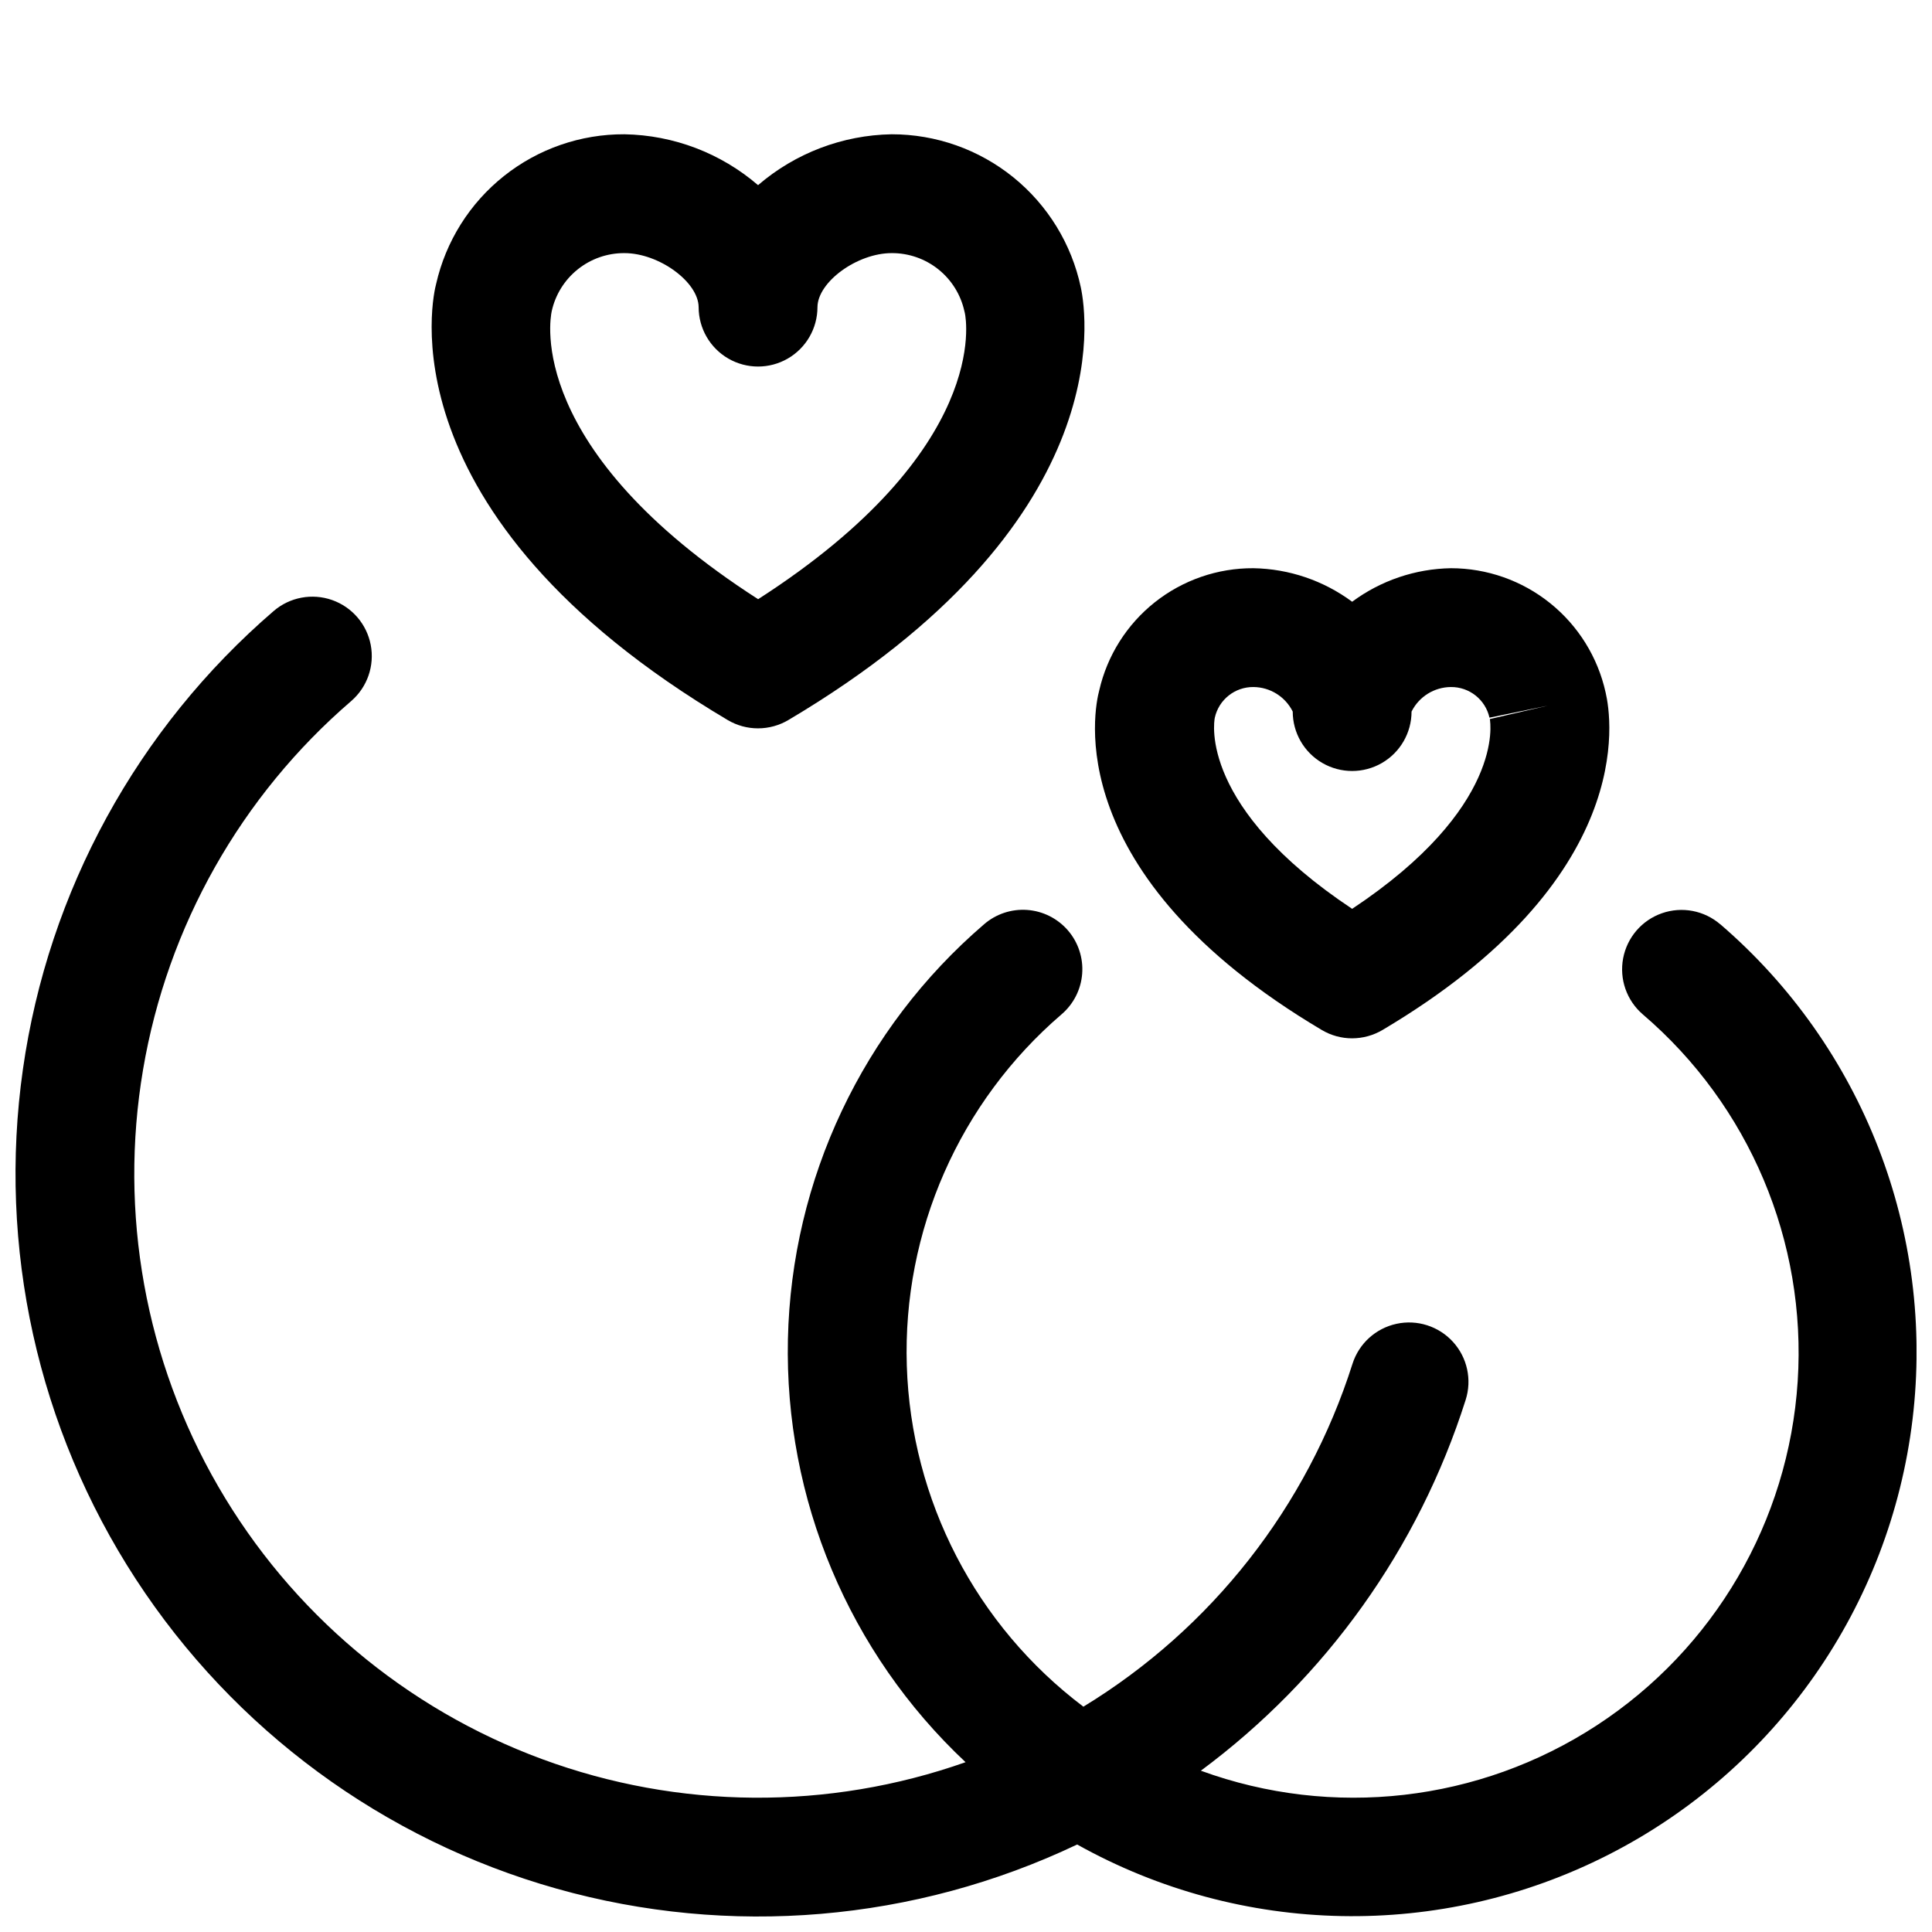 <?xml version="1.0" encoding="UTF-8"?>
<!-- Uploaded to: ICON Repo, www.iconrepo.com, Generator: ICON Repo Mixer Tools -->
<svg width="800px" height="800px" version="1.1" viewBox="144 144 512 512" xmlns="http://www.w3.org/2000/svg">
 <defs>
  <clipPath id="a">
   <path d="m148.09 302h503.81v349.9h-503.81z"/>
  </clipPath>
 </defs>
 <path d="m494.29 416.96c2.43 1.445 5.203 2.207 8.027 2.207 2.832-0.004 5.617-0.766 8.055-2.207 67.496-40.02 60.793-82.395 59.133-89.445-2.066-9.336-7.254-17.688-14.711-23.676-7.453-5.988-16.73-9.254-26.293-9.258-9.438 0.16-18.586 3.266-26.168 8.887-7.582-5.621-16.734-8.727-26.168-8.887-9.473-0.051-18.68 3.129-26.105 9.008-7.426 5.883-12.629 14.117-14.746 23.352-1.309 4.859-10.719 48.691 58.977 90.02zm-28.352-82.773v0.004c1.066-4.781 5.328-8.164 10.227-8.121 4.422 0.031 8.453 2.547 10.422 6.504 0 5.625 3 10.824 7.871 13.637 4.875 2.812 10.875 2.812 15.746 0 4.871-2.812 7.871-8.012 7.871-13.637 1.973-3.957 6.004-6.473 10.426-6.504 4.894-0.043 9.16 3.34 10.223 8.121l15.422-3.176-15.328 3.543c0.184 1 3.875 23.484-36.484 50.293-40.359-26.809-36.672-49.316-36.395-50.66z"/>
 <g clip-path="url(#a)">
  <path d="m599.89 388.95c-4.266-3.672-10.16-4.789-15.469-2.93-5.309 1.855-9.227 6.406-10.27 11.93-1.047 5.527 0.934 11.191 5.195 14.859 28.246 24.148 43.461 60.195 41.059 97.277-2.402 37.086-22.141 70.867-53.266 91.168-31.125 20.301-69.996 24.75-104.9 12 33.133-24.566 57.688-58.949 70.172-98.262 1.711-5.356 0.434-11.215-3.348-15.375-3.785-4.16-9.5-5.988-14.992-4.789-5.492 1.195-9.934 5.231-11.645 10.586-12.031 37.902-37.359 70.18-71.316 90.875-28.465-21.484-45.672-54.707-46.797-90.355-1.125-35.645 13.953-69.887 41.008-93.125 3.18-2.719 5.148-6.59 5.465-10.762 0.32-4.172-1.035-8.301-3.766-11.473-2.731-3.168-6.609-5.121-10.781-5.43-4.172-0.305-8.297 1.062-11.457 3.805-32.148 27.605-51.043 67.574-51.977 109.93-0.938 42.363 16.18 83.125 47.078 112.12-36.355 12.824-76.047 12.539-112.21-0.809-36.168-13.344-66.531-38.906-85.844-72.27-19.316-33.363-26.363-72.43-19.922-110.44 6.438-38.008 25.957-72.57 55.184-97.711 4.242-3.676 6.207-9.332 5.156-14.848-1.047-5.512-4.957-10.051-10.25-11.91-5.297-1.855-11.184-0.754-15.449 2.894-36.133 31.09-59.754 74.238-66.473 121.43-6.723 47.191 3.91 95.219 29.922 135.16 26.016 39.941 65.641 69.086 111.52 82.02 45.879 12.93 94.895 8.773 137.94-11.703 43.523 24.32 96.305 25.348 140.74 2.738s74.68-65.879 80.641-115.38c5.961-49.5-13.145-98.715-50.941-131.23z"/>
 </g>
 <path d="m336.85 334.82c2.43 1.441 5.203 2.203 8.027 2.199 2.836 0 5.617-0.762 8.055-2.207 87.285-51.754 79.18-106.74 77.492-114.67-2.445-11.48-8.754-21.77-17.879-29.156-9.125-7.383-20.508-11.406-32.246-11.402-13.012 0.223-25.539 4.992-35.406 13.484-9.867-8.492-22.395-13.262-35.41-13.484-11.59-0.055-22.852 3.848-31.926 11.062-9.074 7.211-15.414 17.301-17.98 28.605-0.66 2.453-15.051 60.816 77.273 115.57zm-46.645-108.32c0.961-4.391 3.398-8.316 6.91-11.125 3.508-2.805 7.875-4.324 12.367-4.297 9.133 0 19.602 7.625 19.664 14.312 0 5.625 3.004 10.824 7.875 13.637 4.871 2.812 10.871 2.812 15.742 0s7.871-8.012 7.871-13.637c0.062-6.688 10.535-14.312 19.664-14.312 4.496-0.027 8.863 1.492 12.371 4.297 3.512 2.809 5.949 6.734 6.91 11.125l0.125 0.516c0.324 1.516 6.844 36.148-54.797 75.777-61.668-39.625-55.137-74.281-54.703-76.293z"/>
</svg>